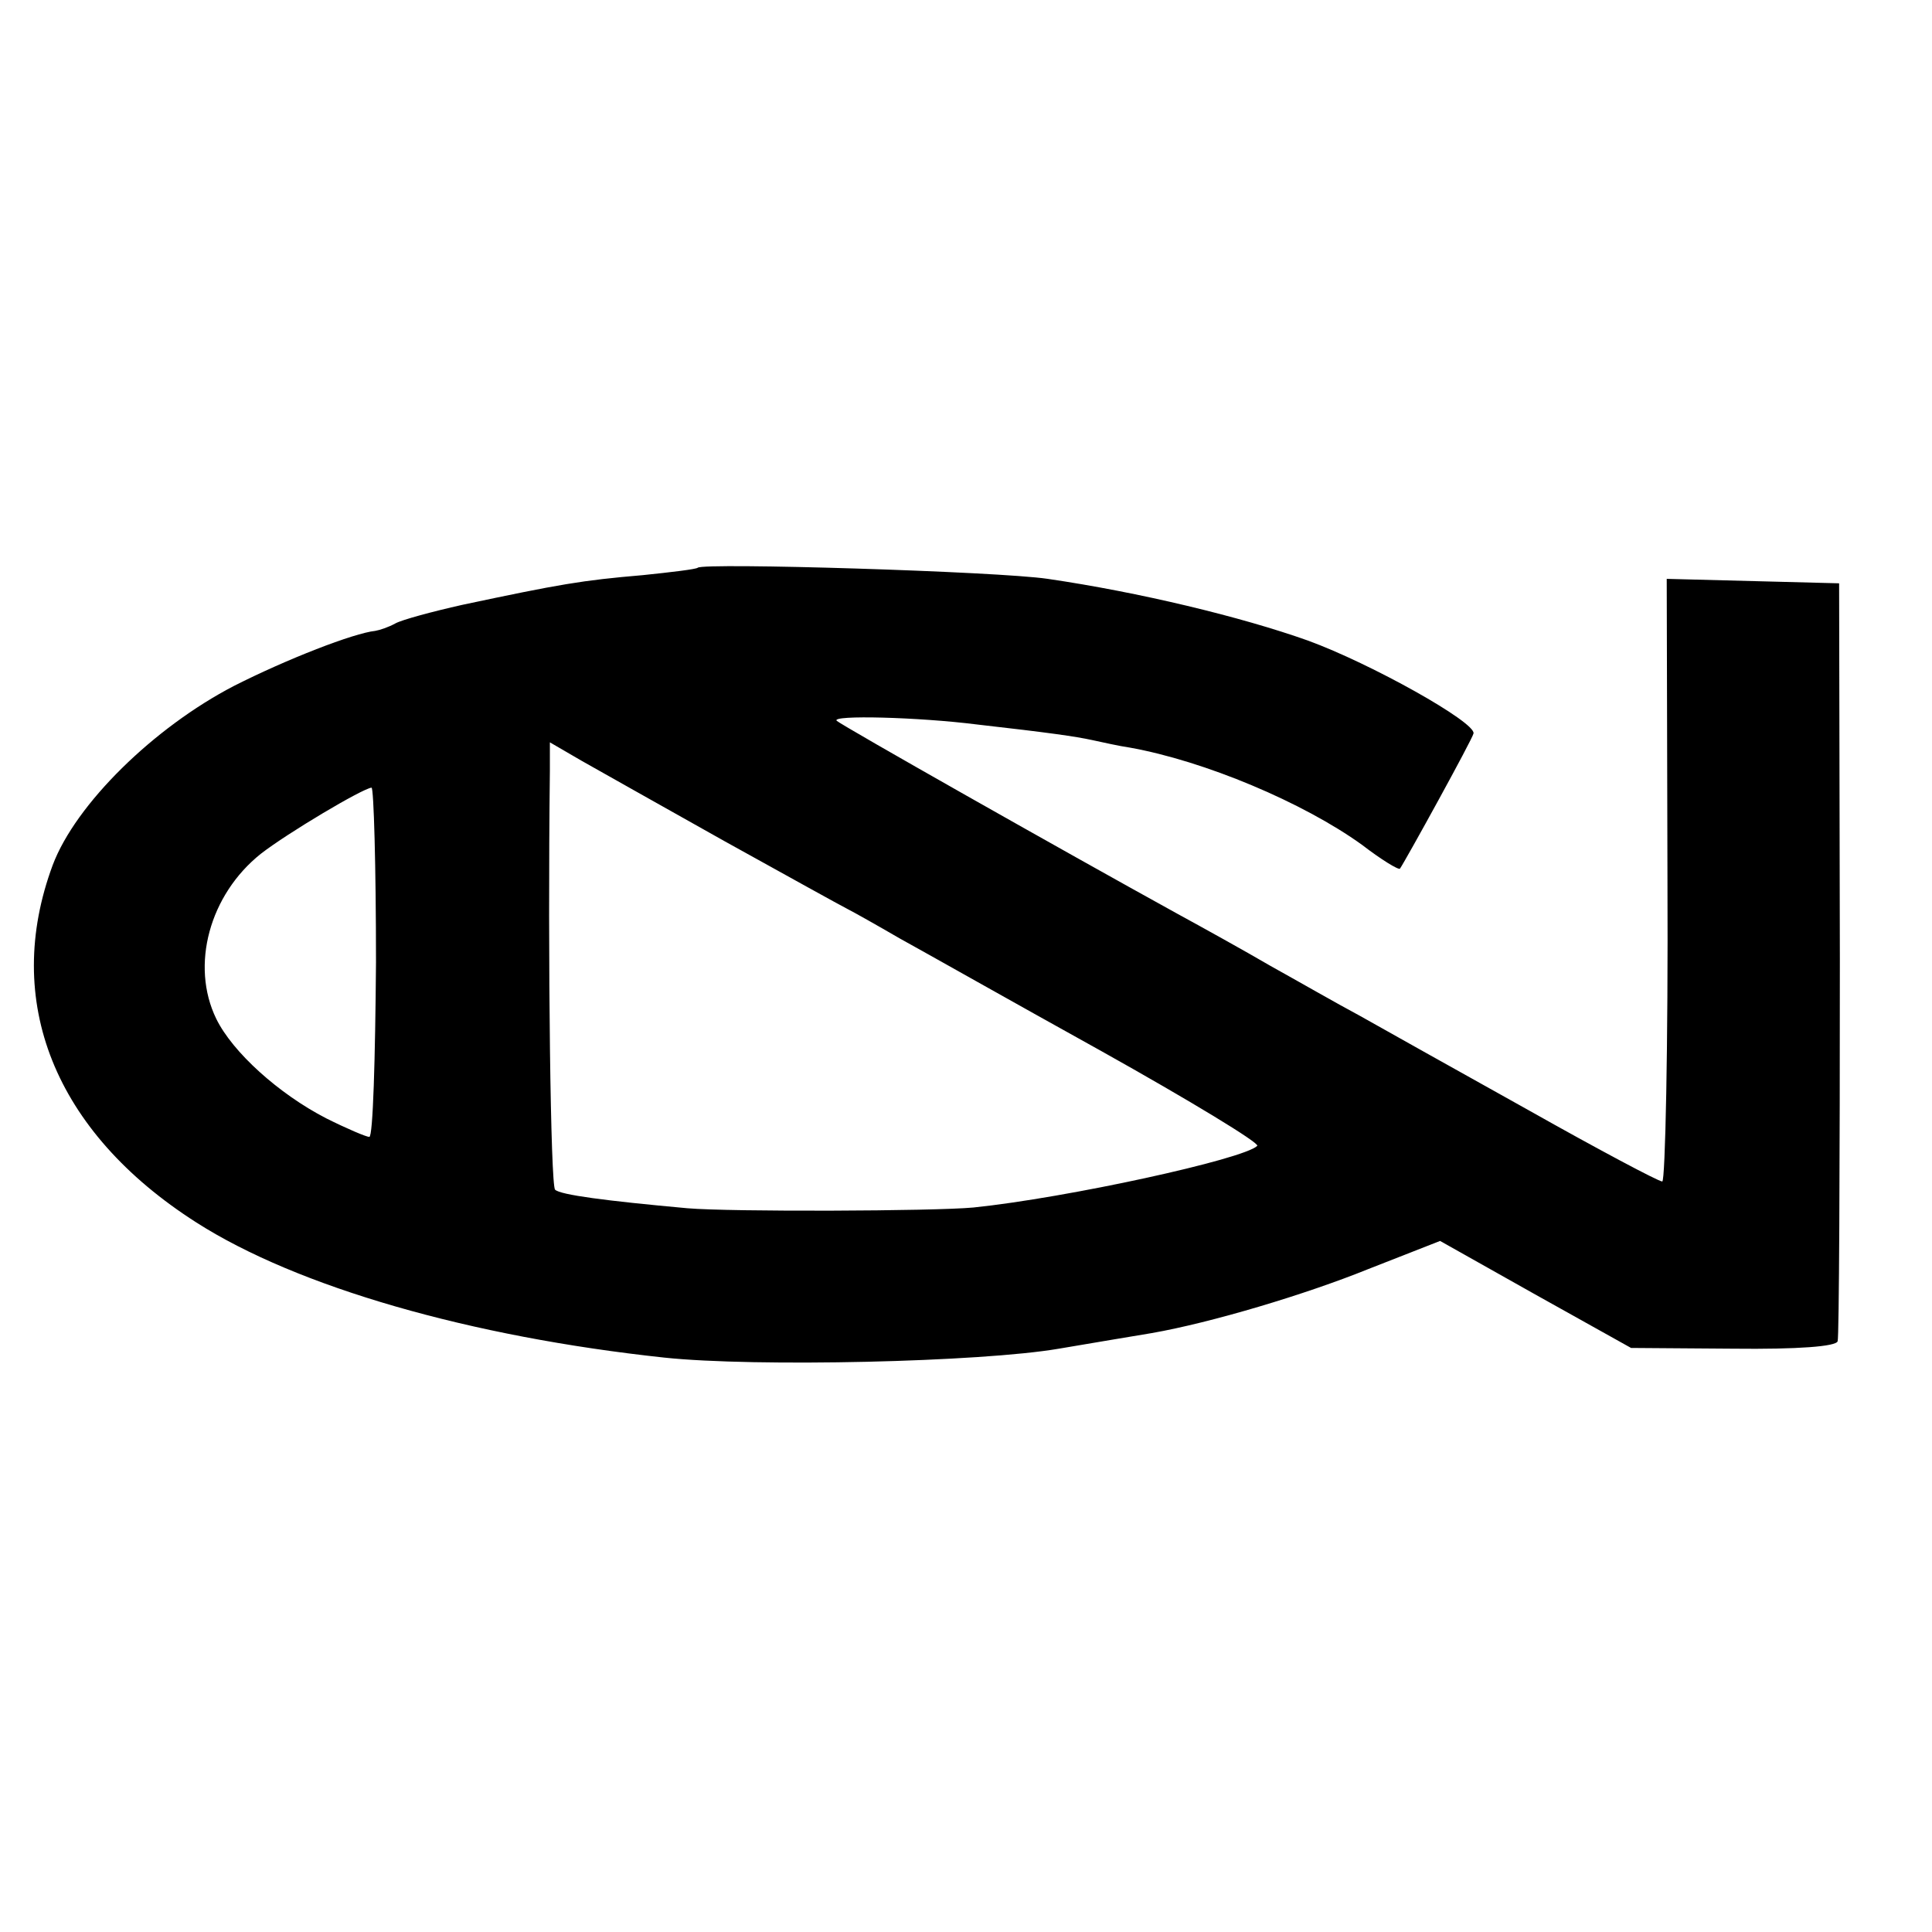<?xml version="1.0" standalone="no"?>
<!DOCTYPE svg PUBLIC "-//W3C//DTD SVG 20010904//EN"
 "http://www.w3.org/TR/2001/REC-SVG-20010904/DTD/svg10.dtd">
<svg version="1.0" xmlns="http://www.w3.org/2000/svg"
 width="260pt" height="260pt" viewBox="0 0 260 260"
 preserveAspectRatio="xMidYMid meet">
<g transform="translate(0,260) scale(0.1,-0.1)"
fill="#000000" stroke="none">
<path d="M939 1836 c-2 -2 -35 -6 -74 -10 -82 -7 -111 -12 -243 -40 -40 -9
-81 -20 -90 -25 -9 -5 -21 -9 -27 -10 -29 -3 -119 -38 -190 -74 -108 -56 -213
-159 -244 -241 -68 -183 2 -359 193 -481 136 -87 369 -154 630 -182 123 -13
426 -6 531 12 54 9 100 17 125 21 80 14 207 52 291 86 l97 38 128 -72 129 -72
137 -1 c88 -1 139 3 141 10 2 5 3 237 3 515 l-1 505 -116 3 -116 3 1 -406 c1
-223 -3 -405 -7 -405 -5 0 -86 43 -180 96 -95 53 -197 110 -227 127 -30 16
-84 47 -120 67 -36 21 -92 52 -125 70 -156 86 -451 253 -459 260 -8 8 110 5
189 -5 97 -11 132 -16 155 -21 14 -3 36 -8 50 -10 101 -18 234 -74 313 -131
26 -20 49 -34 51 -32 7 10 98 175 99 182 3 15 -138 94 -223 125 -90 32 -227
65 -350 83 -67 10 -463 22 -471 15z m36 -368 c83 -46 157 -87 165 -91 8 -4 40
-22 71 -40 31 -17 153 -86 272 -152 118 -66 212 -123 209 -127 -18 -18 -256
-70 -382 -83 -53 -5 -327 -6 -385 -1 -110 10 -171 18 -178 25 -6 6 -10 308 -7
564 l0 38 43 -25 c23 -13 110 -62 192 -108z m-469 -163 c-1 -129 -4 -235 -9
-235 -4 0 -30 11 -58 25 -64 33 -126 89 -148 134 -35 72 -9 167 60 222 36 28
137 88 149 89 3 0 6 -106 6 -235z"/>
</g>
</svg>
